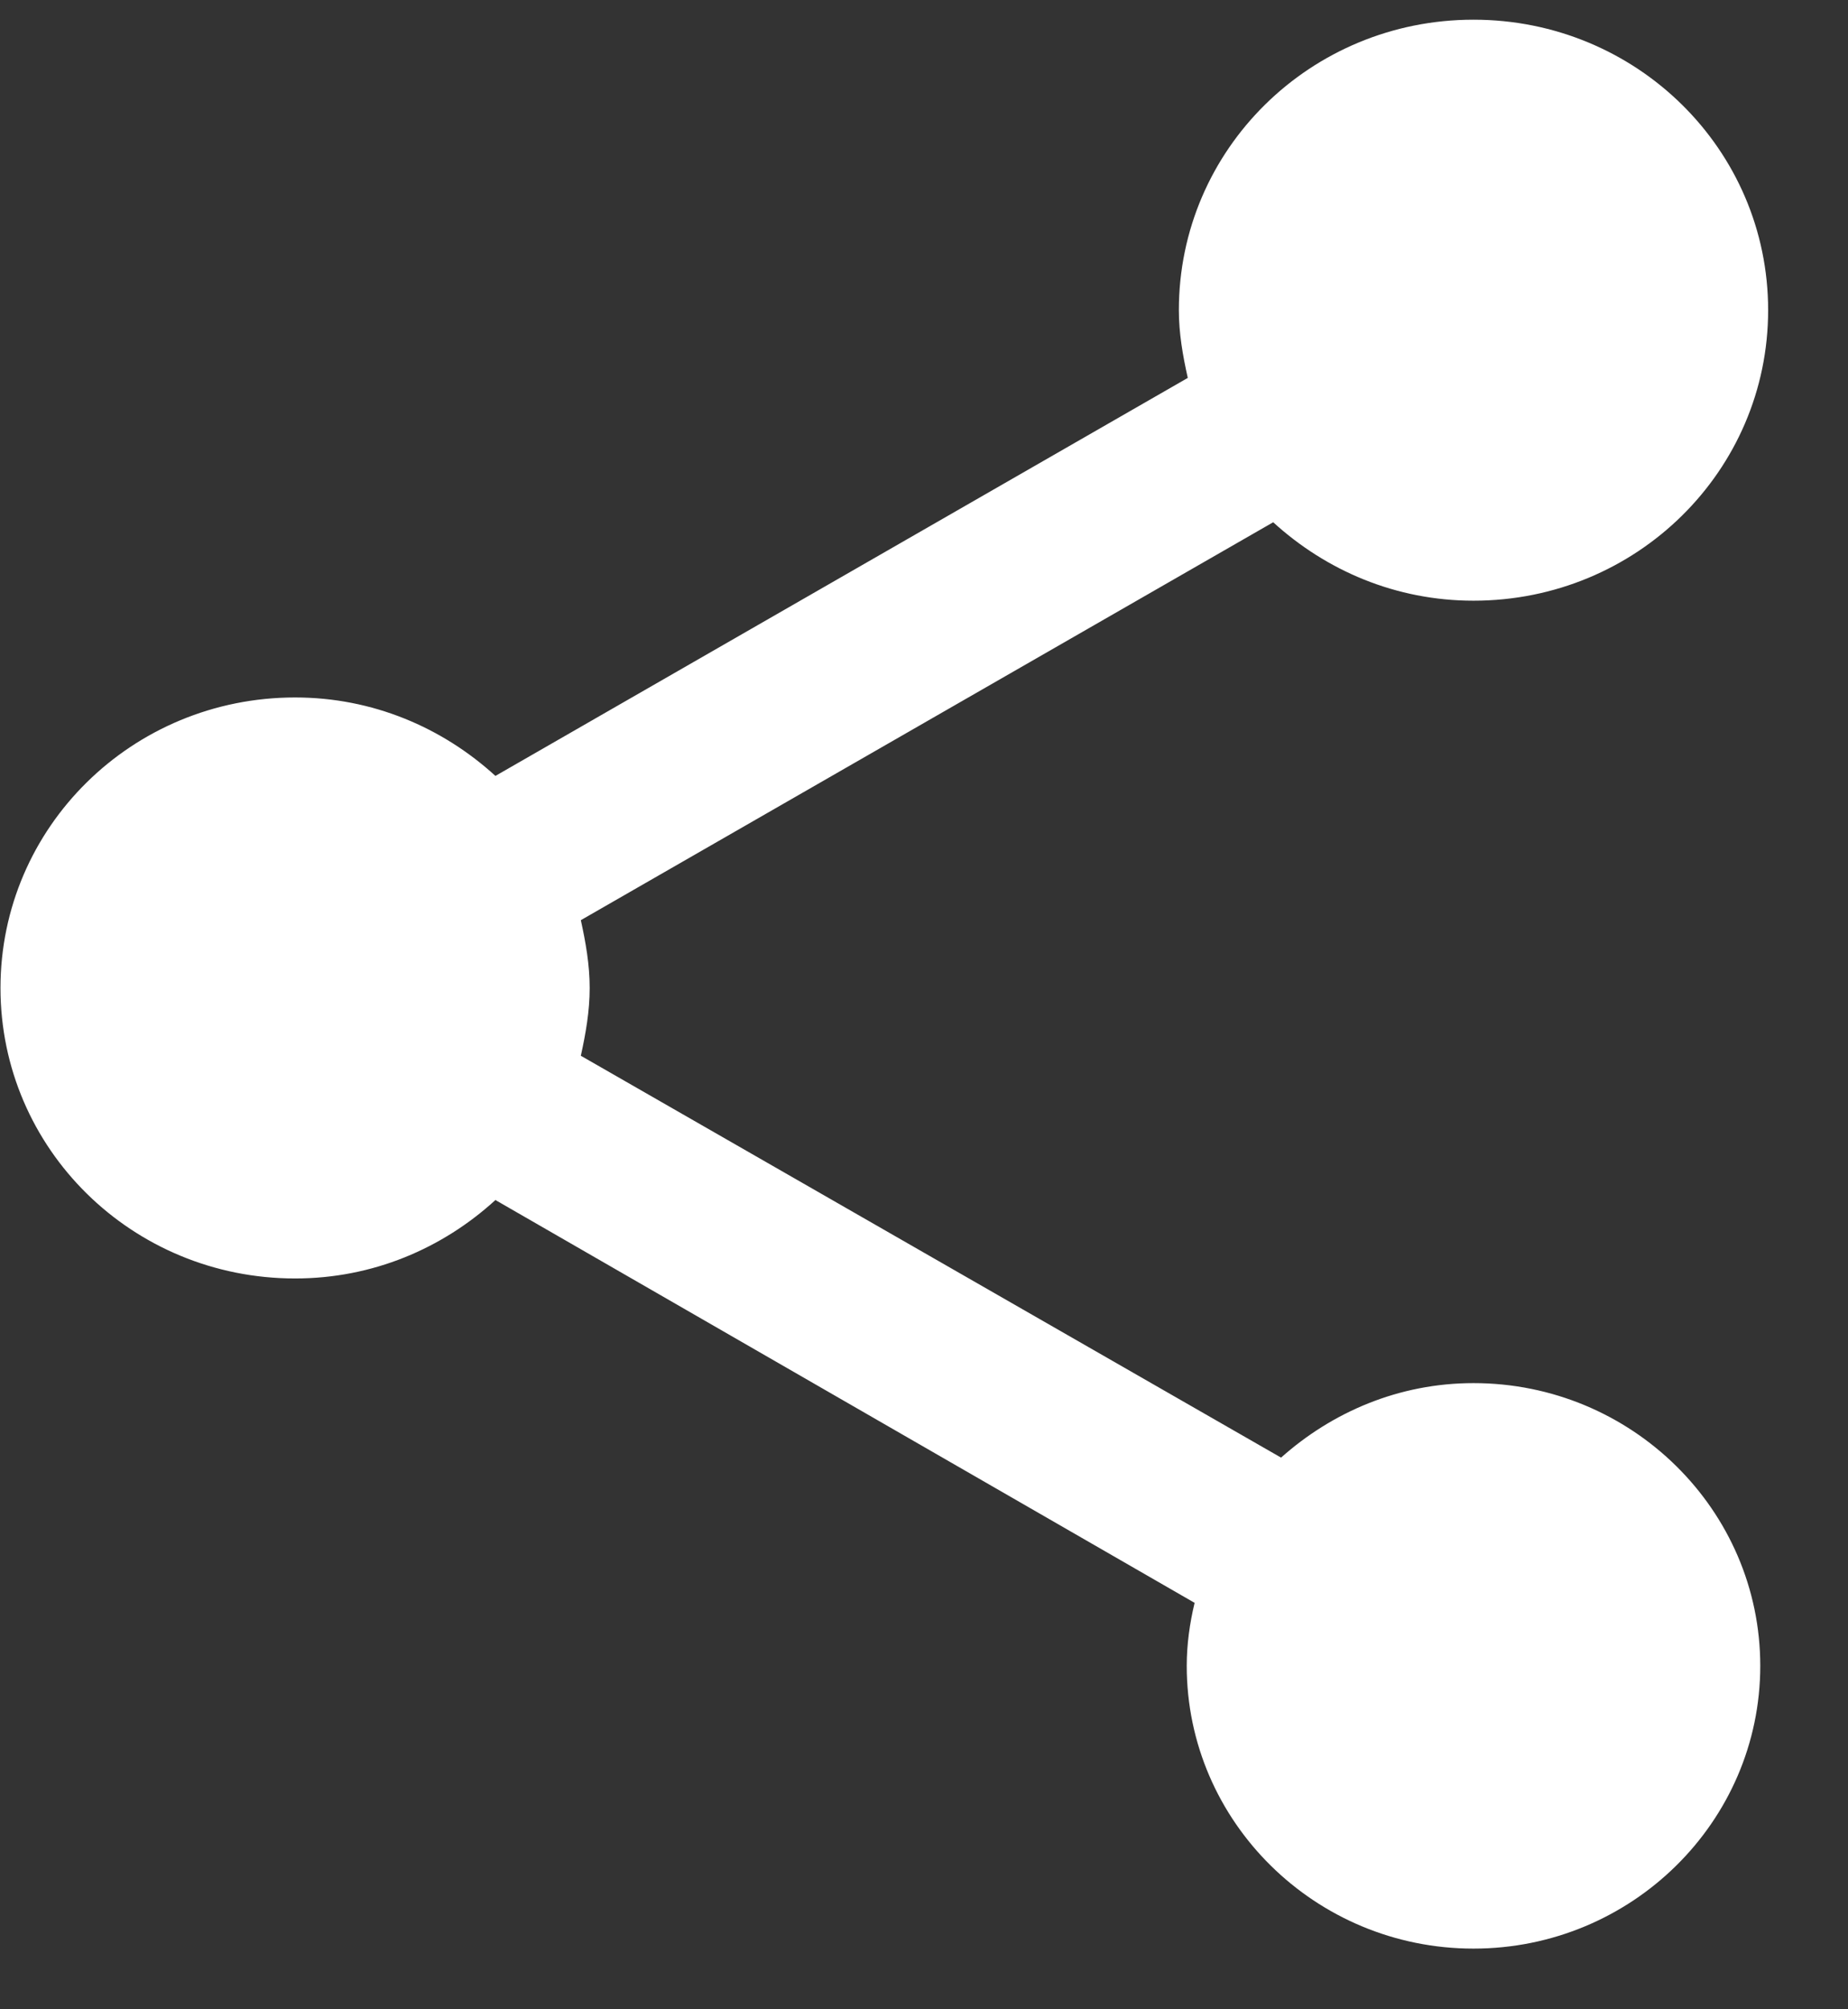 <svg width="23" height="25" viewBox="0 0 23 25" fill="none" xmlns="http://www.w3.org/2000/svg">
<rect x="0" y="0" width="23" height="25" fill="#333333" stroke="none"/>
<path d="M18.339 17.209C17.41 17.209 16.579 17.57 15.944 18.136L7.229 13.136C7.29 12.859 7.339 12.582 7.339 12.293C7.339 12.004 7.29 11.727 7.229 11.449L15.846 6.498C16.506 7.1 17.374 7.474 18.339 7.474C20.368 7.474 22.006 5.859 22.006 3.859C22.006 1.859 20.368 0.245 18.339 0.245C16.31 0.245 14.672 1.859 14.672 3.859C14.672 4.148 14.721 4.425 14.783 4.702L6.166 9.654C5.506 9.052 4.638 8.678 3.673 8.678C1.644 8.678 0.006 10.293 0.006 12.293C0.006 14.293 1.644 15.907 3.673 15.907C4.638 15.907 5.506 15.534 6.166 14.931L14.868 19.943C14.807 20.196 14.77 20.462 14.77 20.727C14.77 22.666 16.371 24.245 18.339 24.245C20.307 24.245 21.908 22.666 21.908 20.727C21.908 18.787 20.307 17.209 18.339 17.209Z" fill="white"/>
</svg>
